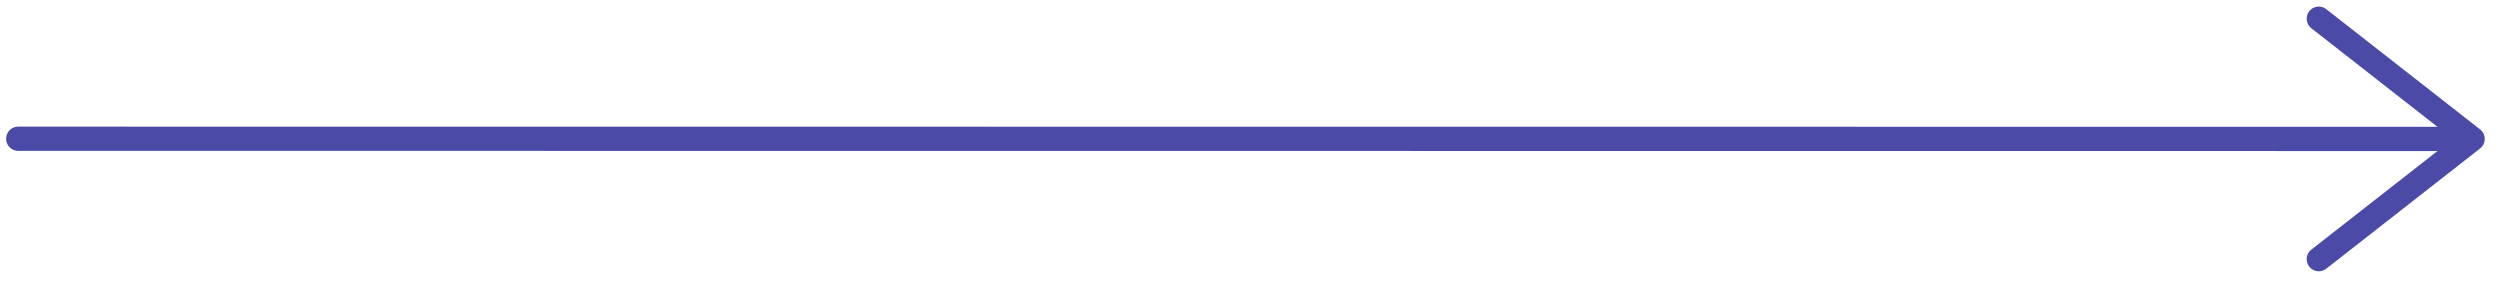 <svg width="131" height="15" viewBox="0 0 131 15" fill="none" xmlns="http://www.w3.org/2000/svg">
<path d="M0.955 7.27L128.385 7.28" stroke="#4B4BA7" stroke-width="1.27" stroke-linecap="round" stroke-linejoin="round"/>
<path d="M121.505 0.98L129.565 7.28L121.505 13.58" stroke="#4B4BA7" stroke-width="1.27" stroke-linecap="round" stroke-linejoin="round"/>
</svg>

